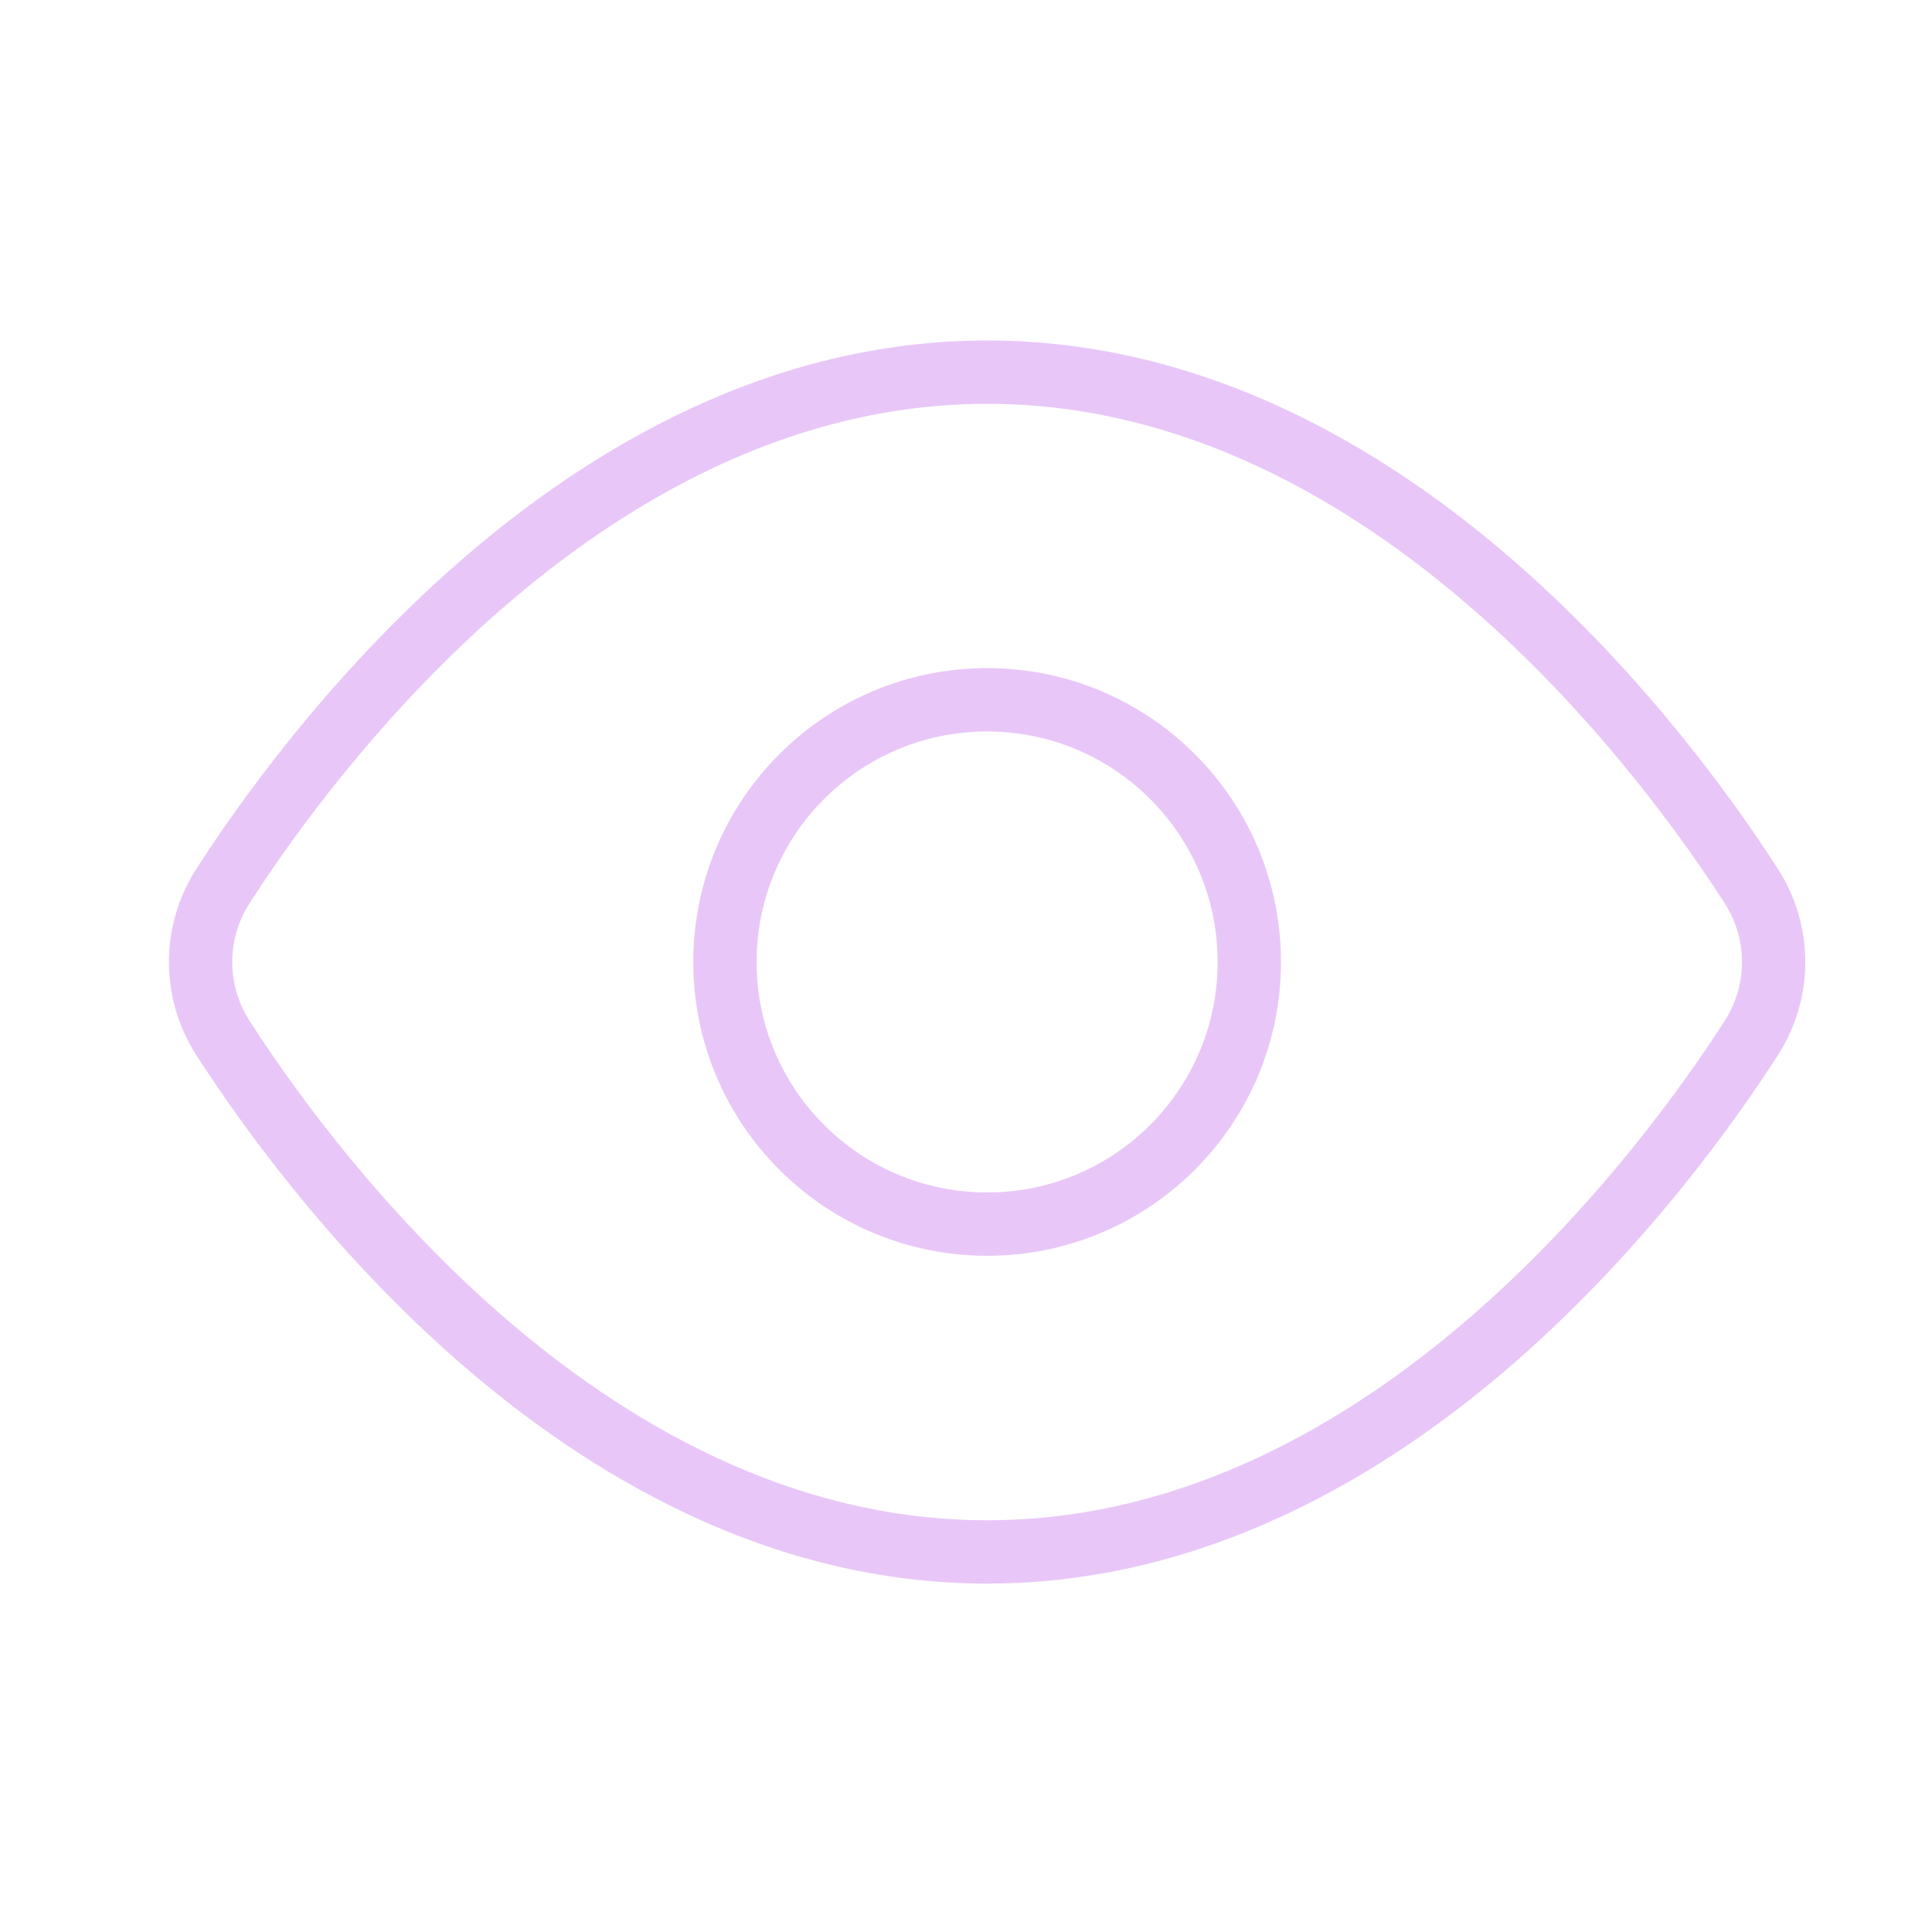 <?xml version="1.0" encoding="UTF-8"?> <svg xmlns="http://www.w3.org/2000/svg" width="61" height="61" viewBox="0 0 61 61" fill="none"><path d="M55.295 27.977C56.235 29.44 56.235 31.31 55.295 32.773C54.05 34.711 51.244 38.703 47.201 42.235C43.173 45.753 37.699 49 31.167 49C24.635 49 19.161 45.753 15.132 42.235C11.09 38.703 8.284 34.711 7.039 32.773C6.098 31.31 6.098 29.44 7.039 27.977M55.295 27.977C54.851 27.287 54.21 26.336 53.386 25.239M55.295 27.977C54.05 26.039 51.244 22.047 47.201 18.515C43.173 14.997 37.699 11.75 31.167 11.75M31.167 11.75C24.635 11.75 19.161 14.997 15.132 18.515C11.09 22.047 8.284 26.039 7.039 27.977M31.167 11.75C32.261 11.75 33.326 11.841 34.36 12.009M31.167 11.75C30.072 11.75 29.007 11.841 27.974 12.009M7.039 27.977C7.482 27.287 8.124 26.336 8.948 25.239" stroke="#E8C7F8" stroke-width="2"></path><path fill-rule="evenodd" clip-rule="evenodd" d="M31.167 38.65C35.739 38.65 39.445 34.944 39.445 30.373C39.445 25.801 35.739 22.095 31.167 22.095C26.595 22.095 22.889 25.801 22.889 30.373C22.889 34.944 26.595 38.65 31.167 38.65Z" stroke="#E8C7F8" stroke-width="2"></path></svg> 